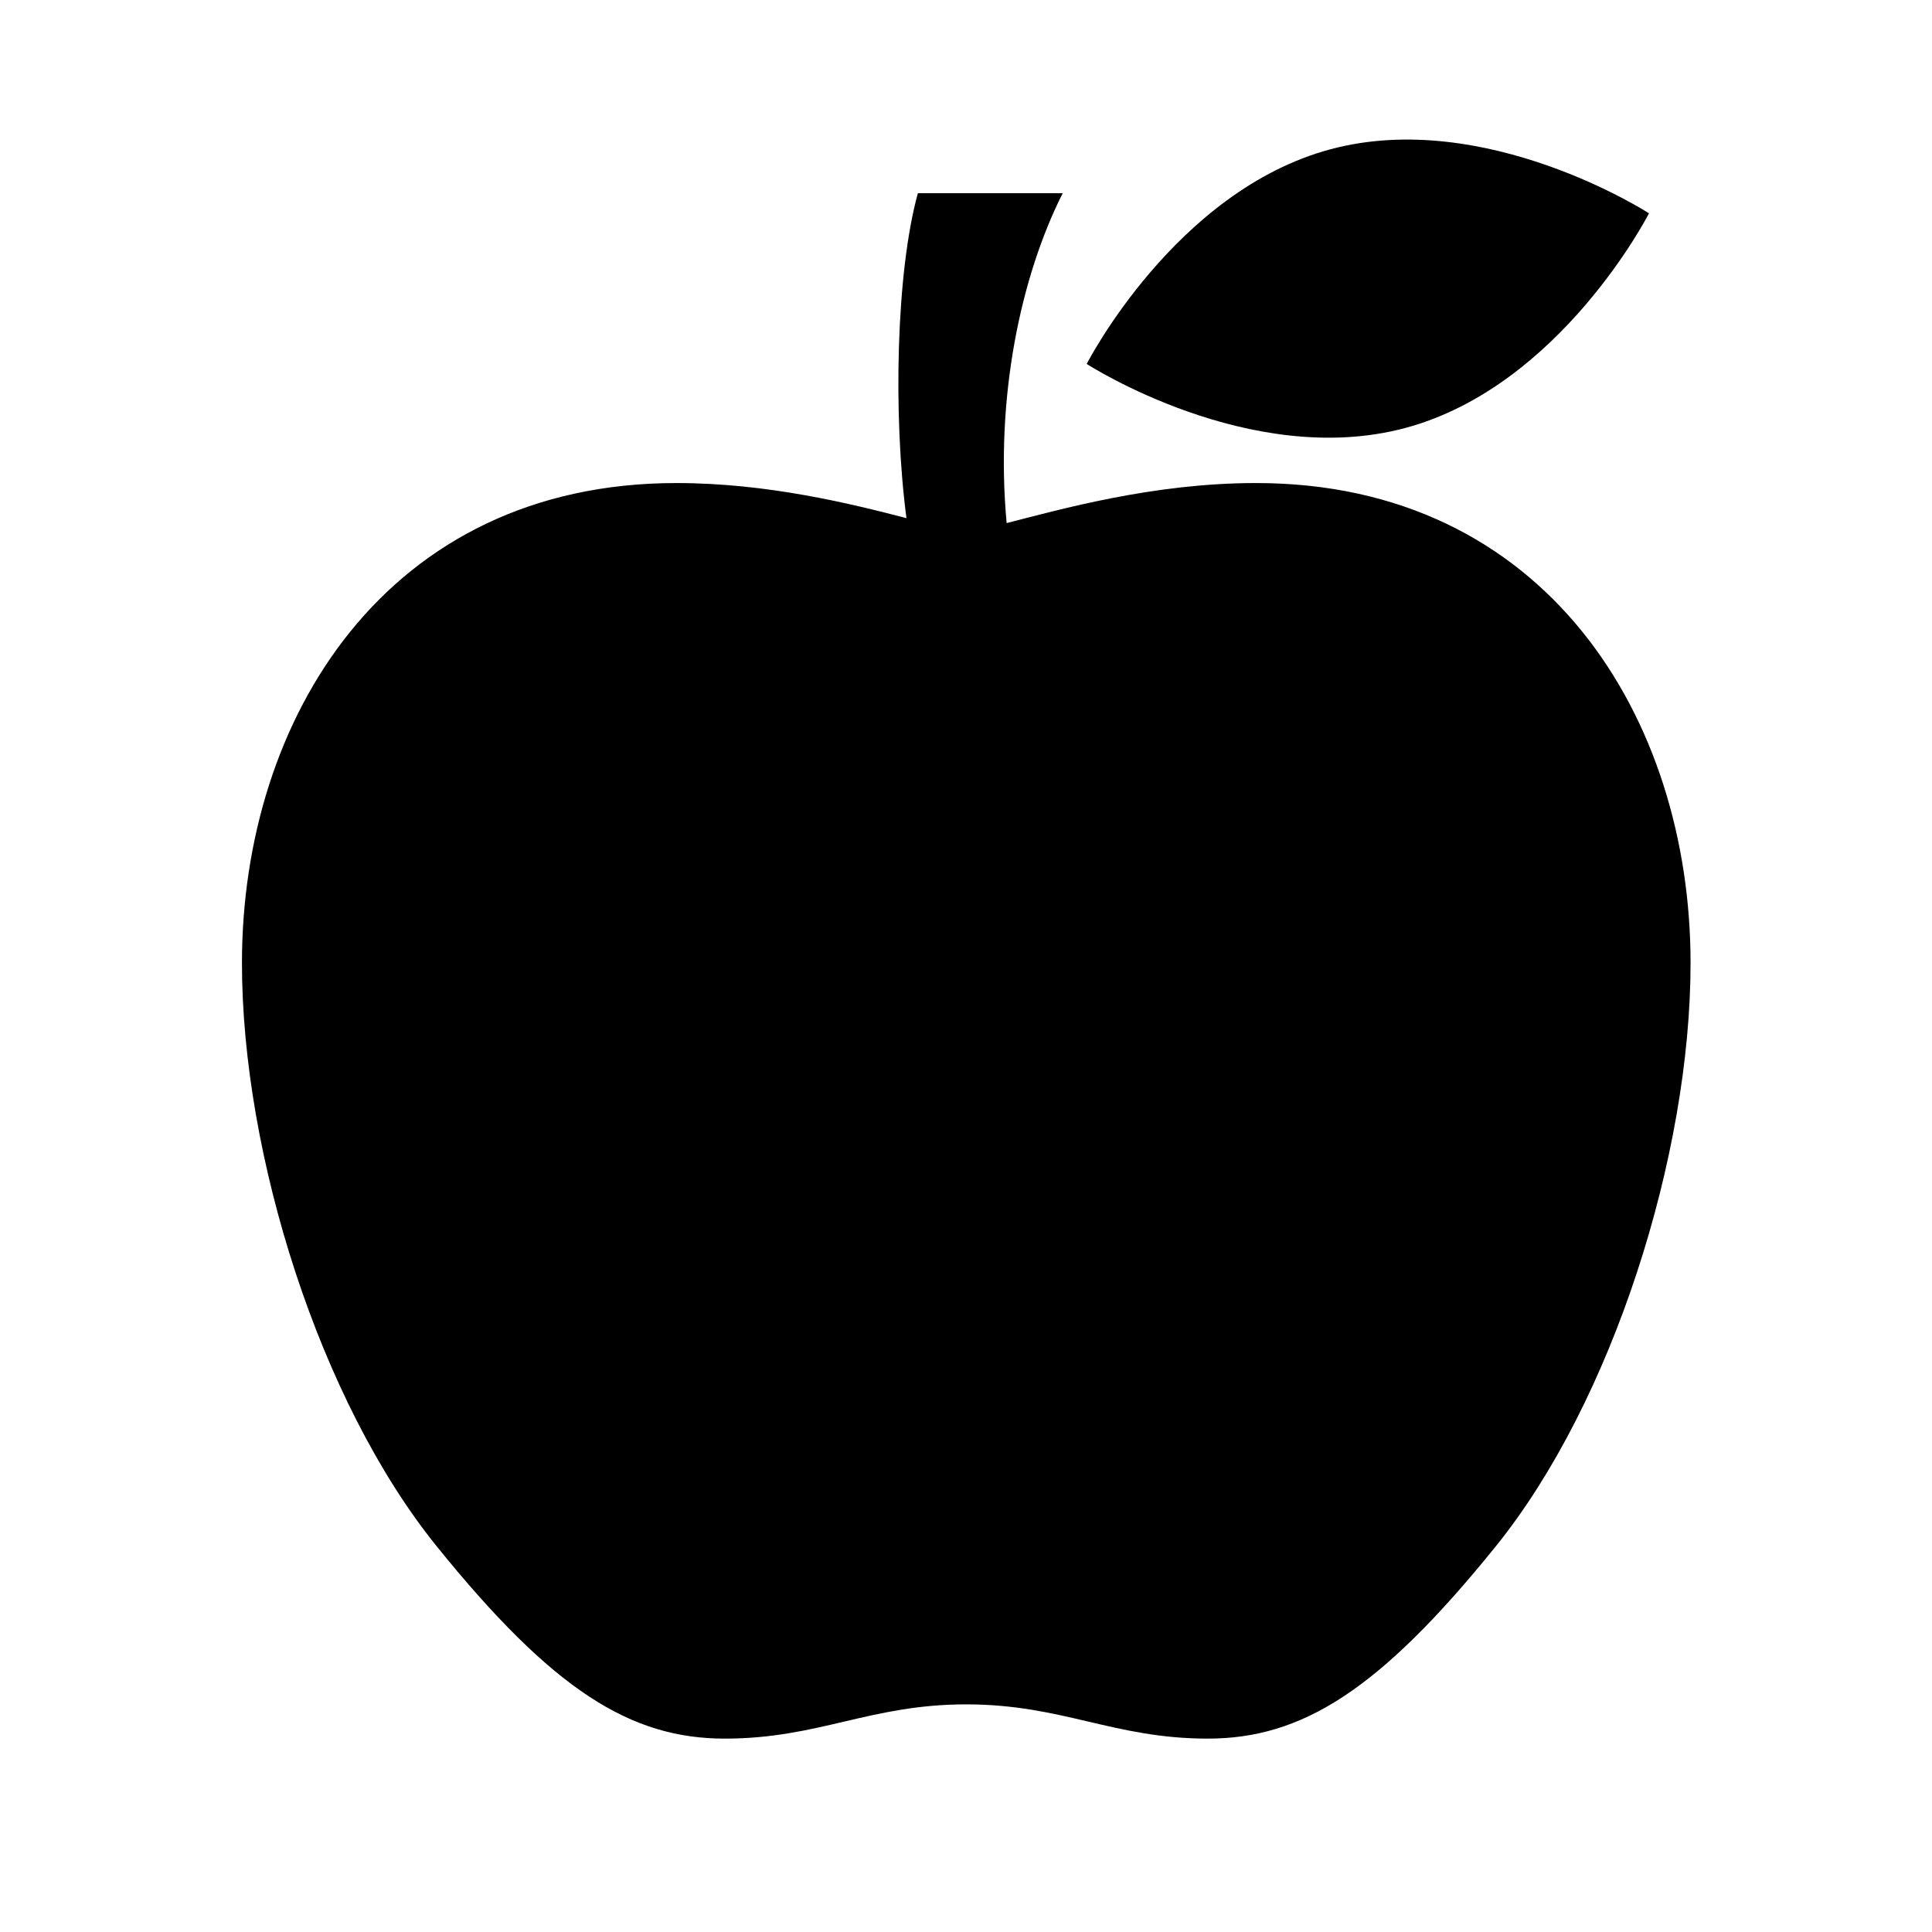 <?xml version="1.0" encoding="UTF-8"?>
<svg id="_レイヤー_2" data-name="レイヤー 2" xmlns="http://www.w3.org/2000/svg" viewBox="0 0 113.39 113.39">
  <defs>
    <style>
      .cls-1 {
        fill: none;
      }

      .cls-1, .cls-2 {
        stroke-width: 0px;
      }
    </style>
  </defs>
  <g id="waku">
    <g>
      <g>
        <path class="cls-2" d="m96.78,12.52s-5.19,10.16-14.31,12.6c-9.11,2.44-18.69-3.76-18.69-3.76,0,0,5.19-10.16,14.31-12.6,9.11-2.44,18.69,3.76,18.69,3.76Z"/>
        <path class="cls-2" d="m73.71,28.35c-6.03,0-11.49,1.55-14.63,2.35-.68-7.36.82-14.46,3.29-19.36h-8.5c-1.28,4.63-1.46,13.05-.67,19.07-3.23-.84-8.14-2.06-13.5-2.06-17.01,0-25.5,13.82-25.5,28.17,0,11.27,4.57,25.74,11.42,34.22,6.84,8.48,11.4,11.3,16.92,11.3s8.51-2.01,14.17-2.01,8.65,2.01,14.17,2.01,10.08-2.82,16.92-11.3c6.84-8.48,11.42-22.95,11.42-34.22,0-14.35-8.49-28.17-25.5-28.17Z"/>
      </g>
      <rect class="cls-1" width="113.39" height="113.39"/>
      <rect class="cls-1" width="113.39" height="113.39"/>
    </g>
  </g>
</svg>